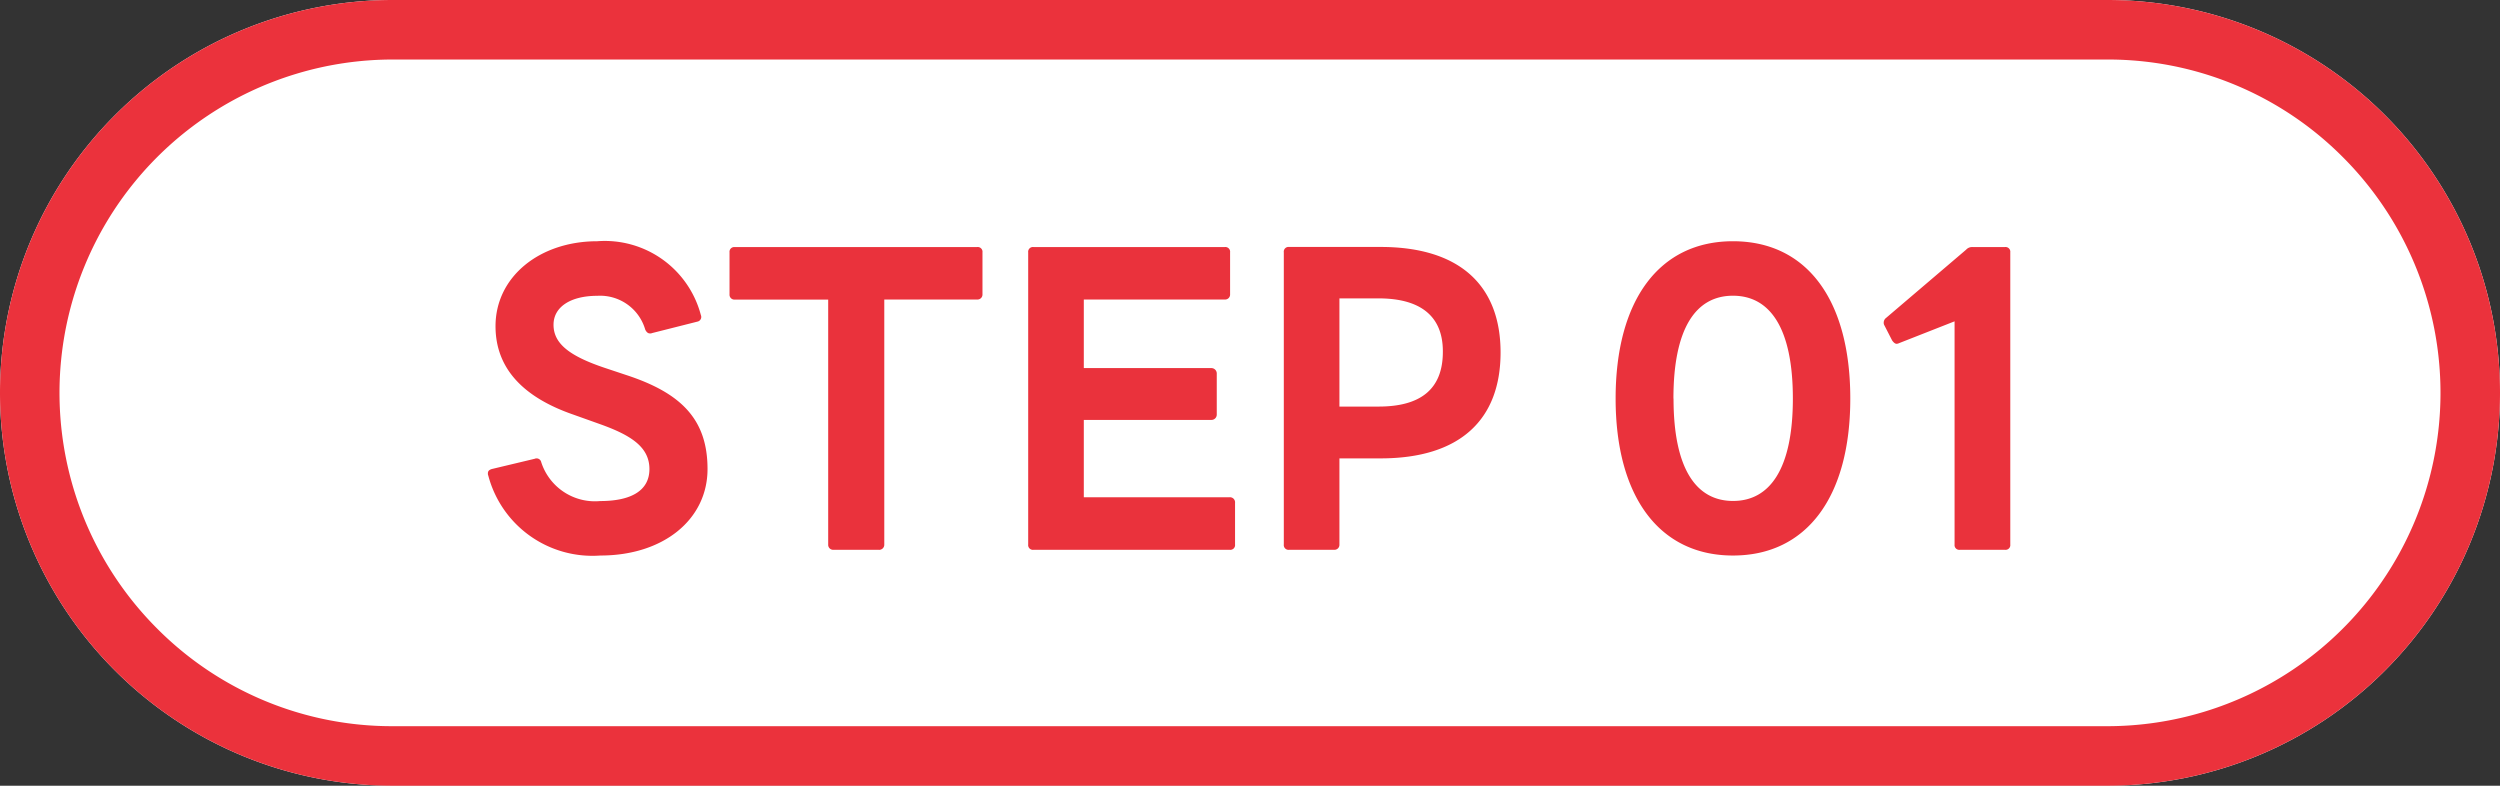 <svg xmlns="http://www.w3.org/2000/svg" width="105" height="33" data-name="グループ 104343">
  <rect width="100%" height="100%" fill="#333333" stroke="none"/>
  <path fill="#fff" d="M16.5 0h72a16.5 16.5 0 0 1 0 33h-72a16.5 16.5 0 0 1 0-33Z" data-name="パス 211680"/>
  <path fill="#eb323c" d="M16.5 2.5a14 14 0 0 0-9.9 23.9 13.908 13.908 0 0 0 9.9 4.1h72a14 14 0 0 0 9.9-23.9 13.908 13.908 0 0 0-9.9-4.1h-72m0-2.5h72a16.5 16.5 0 0 1 0 33h-72a16.5 16.5 0 0 1 0-33Z" data-name="パス 211680 - アウトライン"/>
  <path fill="#ea323c" d="M25.216 23.332c2.656 0 4.5-1.52 4.5-3.632 0-2.1-1.12-3.2-3.424-3.952l-.9-.3c-1.488-.5-2.144-1.024-2.144-1.808 0-.752.72-1.216 1.84-1.216a1.972 1.972 0 0 1 2.012 1.42c.048.1.112.16.192.16a.2.2 0 0 0 .1-.016l1.9-.48a.2.2 0 0 0 .16-.176.2.2 0 0 0-.016-.1 4.171 4.171 0 0 0-4.352-3.1c-2.416 0-4.272 1.488-4.272 3.568 0 1.824 1.232 3.008 3.264 3.712l1.12.4c1.3.464 2.08.96 2.08 1.888 0 .944-.832 1.344-2.064 1.344a2.37 2.37 0 0 1-2.48-1.632.2.2 0 0 0-.192-.16.174.174 0 0 0-.08.016l-1.808.432c-.1.032-.16.08-.16.176a.2.2 0 0 0 .016.1 4.524 4.524 0 0 0 4.708 3.356Zm9.792-.24H36.9a.215.215 0 0 0 .24-.224V12.58h3.9a.21.21 0 0 0 .224-.224V10.6a.2.2 0 0 0-.224-.224H30.848a.2.2 0 0 0-.208.224v1.76a.206.206 0 0 0 .208.224h3.936v10.284a.21.21 0 0 0 .224.224Zm8.4 0h8.24a.2.2 0 0 0 .224-.224v-1.744a.215.215 0 0 0-.224-.24H45.52v-3.248h5.344a.223.223 0 0 0 .24-.224V15.7a.227.227 0 0 0-.24-.24H45.52v-2.88h5.92a.21.21 0 0 0 .224-.224V10.6a.2.2 0 0 0-.224-.224h-8.032a.2.2 0 0 0-.224.224v12.268a.2.2 0 0 0 .224.224Zm10.736 0h1.888a.21.21 0 0 0 .224-.224v-3.616h1.728c3.344 0 5.04-1.632 5.04-4.448 0-2.8-1.7-4.432-5.04-4.432h-3.84a.2.2 0 0 0-.224.228v12.268a.2.2 0 0 0 .224.224Zm3.756-6.016h-1.644v-4.544H57.9c1.728 0 2.7.72 2.7 2.224.008 1.616-.968 2.32-2.7 2.32Zm14.884 6.256c3.1 0 4.928-2.464 4.928-6.592 0-4.144-1.824-6.608-4.928-6.608-3.088 0-4.928 2.464-4.928 6.608 0 4.128 1.844 6.592 4.928 6.592Zm-2.5-6.592c0-2.96.944-4.32 2.5-4.32s2.516 1.36 2.516 4.32c0 2.944-.96 4.3-2.512 4.3s-2.5-1.356-2.5-4.3Zm12.036 6.352h1.888a.2.2 0 0 0 .224-.224V10.6a.2.2 0 0 0-.224-.224h-1.36a.339.339 0 0 0-.272.112l-3.36 2.864a.25.25 0 0 0-.1.192.215.215 0 0 0 .032.128l.32.624q.1.144.192.144a.3.3 0 0 0 .112-.032l2.32-.912v9.372a.2.2 0 0 0 .228.224Z" data-name="パス 209704"/>
</svg>
